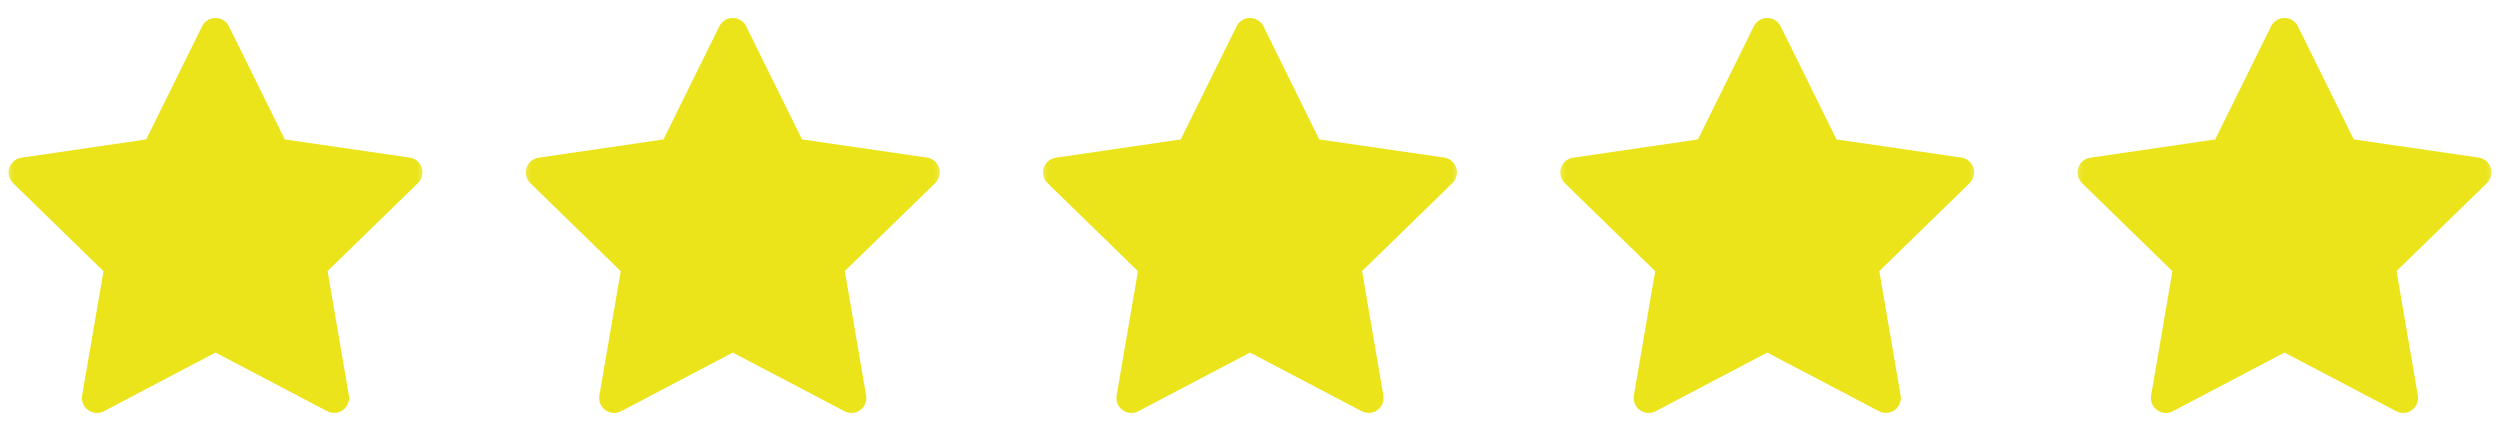 <?xml version="1.0" encoding="UTF-8"?> <svg xmlns="http://www.w3.org/2000/svg" width="87" height="15" viewBox="0 0 87 15" fill="none"><mask id="mask0_157_240" style="mask-type:luminance" maskUnits="userSpaceOnUse" x="0" y="0" width="15" height="15"><path d="M15 0H0V15H15V0Z" fill="white"></path></mask><g mask="url(#mask0_157_240)"><path d="M7.966 0.914L9.91 4.852L14.256 5.484C14.352 5.498 14.442 5.539 14.517 5.601C14.591 5.664 14.646 5.746 14.676 5.838C14.706 5.93 14.71 6.029 14.686 6.123C14.663 6.217 14.614 6.303 14.544 6.371L11.399 9.433L12.141 13.762C12.158 13.857 12.147 13.956 12.11 14.046C12.074 14.135 12.013 14.213 11.934 14.27C11.856 14.327 11.763 14.361 11.666 14.368C11.569 14.375 11.473 14.355 11.387 14.31L7.5 12.269L3.612 14.312C3.527 14.357 3.43 14.377 3.333 14.37C3.236 14.362 3.144 14.328 3.065 14.271C2.987 14.214 2.926 14.137 2.889 14.047C2.853 13.957 2.842 13.859 2.858 13.763L3.601 9.437L0.455 6.374C0.385 6.307 0.336 6.221 0.313 6.127C0.29 6.033 0.293 5.934 0.323 5.841C0.353 5.749 0.409 5.667 0.483 5.605C0.557 5.542 0.647 5.502 0.743 5.488L5.089 4.852L7.033 0.915C7.076 0.828 7.143 0.755 7.225 0.703C7.307 0.652 7.402 0.625 7.5 0.625C7.596 0.625 7.692 0.652 7.774 0.703C7.857 0.754 7.923 0.827 7.966 0.914Z" fill="#EBE41A"></path></g><mask id="mask1_157_240" style="mask-type:luminance" maskUnits="userSpaceOnUse" x="18" y="0" width="15" height="15"><path d="M33 0H18V15H33V0Z" fill="white"></path></mask><g mask="url(#mask1_157_240)"><path d="M25.966 0.914L27.91 4.852L32.256 5.484C32.352 5.498 32.442 5.539 32.517 5.601C32.591 5.664 32.646 5.746 32.676 5.838C32.706 5.93 32.71 6.029 32.686 6.123C32.663 6.217 32.614 6.303 32.544 6.371L29.399 9.433L30.141 13.762C30.158 13.857 30.147 13.956 30.11 14.046C30.074 14.135 30.013 14.213 29.934 14.27C29.856 14.327 29.763 14.361 29.666 14.368C29.57 14.375 29.473 14.355 29.387 14.31L25.5 12.269L21.613 14.312C21.526 14.357 21.43 14.377 21.333 14.37C21.236 14.362 21.143 14.328 21.065 14.271C20.987 14.214 20.926 14.137 20.889 14.047C20.853 13.957 20.842 13.859 20.858 13.763L21.601 9.437L18.455 6.374C18.386 6.307 18.336 6.221 18.313 6.127C18.29 6.033 18.293 5.934 18.323 5.841C18.353 5.749 18.409 5.667 18.483 5.605C18.557 5.542 18.647 5.502 18.743 5.488L23.089 4.852L25.033 0.915C25.076 0.828 25.143 0.755 25.225 0.703C25.307 0.652 25.402 0.625 25.5 0.625C25.596 0.625 25.692 0.652 25.774 0.703C25.857 0.754 25.923 0.827 25.966 0.914Z" fill="#EBE41A"></path></g><mask id="mask2_157_240" style="mask-type:luminance" maskUnits="userSpaceOnUse" x="36" y="0" width="15" height="15"><path d="M51 0H36V15H51V0Z" fill="white"></path></mask><g mask="url(#mask2_157_240)"><path d="M43.966 0.914L45.91 4.852L50.256 5.484C50.352 5.498 50.442 5.539 50.517 5.601C50.591 5.664 50.646 5.746 50.676 5.838C50.706 5.93 50.71 6.029 50.686 6.123C50.663 6.217 50.614 6.303 50.544 6.371L47.399 9.433L48.141 13.762C48.158 13.857 48.147 13.956 48.11 14.046C48.074 14.135 48.013 14.213 47.934 14.27C47.856 14.327 47.763 14.361 47.666 14.368C47.569 14.375 47.473 14.355 47.387 14.31L43.5 12.269L39.612 14.312C39.526 14.357 39.43 14.377 39.333 14.37C39.236 14.362 39.144 14.328 39.065 14.271C38.987 14.214 38.926 14.137 38.889 14.047C38.853 13.957 38.842 13.859 38.858 13.763L39.601 9.437L36.455 6.374C36.386 6.307 36.336 6.221 36.313 6.127C36.29 6.033 36.293 5.934 36.323 5.841C36.353 5.749 36.408 5.667 36.483 5.605C36.557 5.542 36.647 5.502 36.743 5.488L41.089 4.852L43.033 0.915C43.076 0.828 43.143 0.755 43.225 0.703C43.307 0.652 43.402 0.625 43.499 0.625C43.596 0.625 43.692 0.652 43.774 0.703C43.857 0.754 43.923 0.827 43.966 0.914Z" fill="#EBE41A"></path></g><mask id="mask3_157_240" style="mask-type:luminance" maskUnits="userSpaceOnUse" x="54" y="0" width="15" height="15"><path d="M69 0H54V15H69V0Z" fill="white"></path></mask><g mask="url(#mask3_157_240)"><path d="M61.966 0.914L63.91 4.852L68.256 5.484C68.352 5.498 68.442 5.539 68.517 5.601C68.591 5.664 68.646 5.746 68.676 5.838C68.706 5.93 68.71 6.029 68.686 6.123C68.663 6.217 68.614 6.303 68.544 6.371L65.399 9.433L66.141 13.762C66.158 13.857 66.147 13.956 66.11 14.046C66.074 14.135 66.013 14.213 65.934 14.27C65.856 14.327 65.763 14.361 65.666 14.368C65.57 14.375 65.473 14.355 65.387 14.31L61.5 12.269L57.612 14.312C57.526 14.357 57.43 14.377 57.333 14.37C57.236 14.362 57.144 14.328 57.065 14.271C56.987 14.214 56.926 14.137 56.889 14.047C56.853 13.957 56.842 13.859 56.858 13.763L57.601 9.437L54.455 6.374C54.386 6.307 54.336 6.221 54.313 6.127C54.29 6.033 54.293 5.934 54.323 5.841C54.353 5.749 54.408 5.667 54.483 5.605C54.557 5.542 54.647 5.502 54.743 5.488L59.089 4.852L61.033 0.915C61.076 0.828 61.143 0.755 61.225 0.703C61.307 0.652 61.402 0.625 61.499 0.625C61.596 0.625 61.692 0.652 61.774 0.703C61.857 0.754 61.923 0.827 61.966 0.914Z" fill="#EBE41A"></path></g><mask id="mask4_157_240" style="mask-type:luminance" maskUnits="userSpaceOnUse" x="72" y="0" width="15" height="15"><path d="M87 0H72V15H87V0Z" fill="white"></path></mask><g mask="url(#mask4_157_240)"><path d="M79.966 0.914L81.91 4.852L86.256 5.484C86.352 5.498 86.442 5.539 86.517 5.601C86.591 5.664 86.646 5.746 86.676 5.838C86.706 5.93 86.71 6.029 86.686 6.123C86.663 6.217 86.614 6.303 86.544 6.371L83.399 9.433L84.141 13.762C84.158 13.857 84.147 13.956 84.11 14.046C84.074 14.135 84.013 14.213 83.934 14.27C83.856 14.327 83.763 14.361 83.666 14.368C83.57 14.375 83.473 14.355 83.387 14.31L79.5 12.269L75.612 14.312C75.526 14.357 75.43 14.377 75.333 14.37C75.236 14.362 75.144 14.328 75.065 14.271C74.987 14.214 74.926 14.137 74.889 14.047C74.853 13.957 74.842 13.859 74.858 13.763L75.601 9.437L72.455 6.374C72.385 6.307 72.336 6.221 72.313 6.127C72.29 6.033 72.293 5.934 72.323 5.841C72.353 5.749 72.409 5.667 72.483 5.605C72.557 5.542 72.647 5.502 72.743 5.488L77.089 4.852L79.033 0.915C79.076 0.828 79.143 0.755 79.225 0.703C79.307 0.652 79.402 0.625 79.499 0.625C79.597 0.625 79.692 0.652 79.774 0.703C79.857 0.754 79.923 0.827 79.966 0.914Z" fill="#EBE41A"></path></g></svg> 